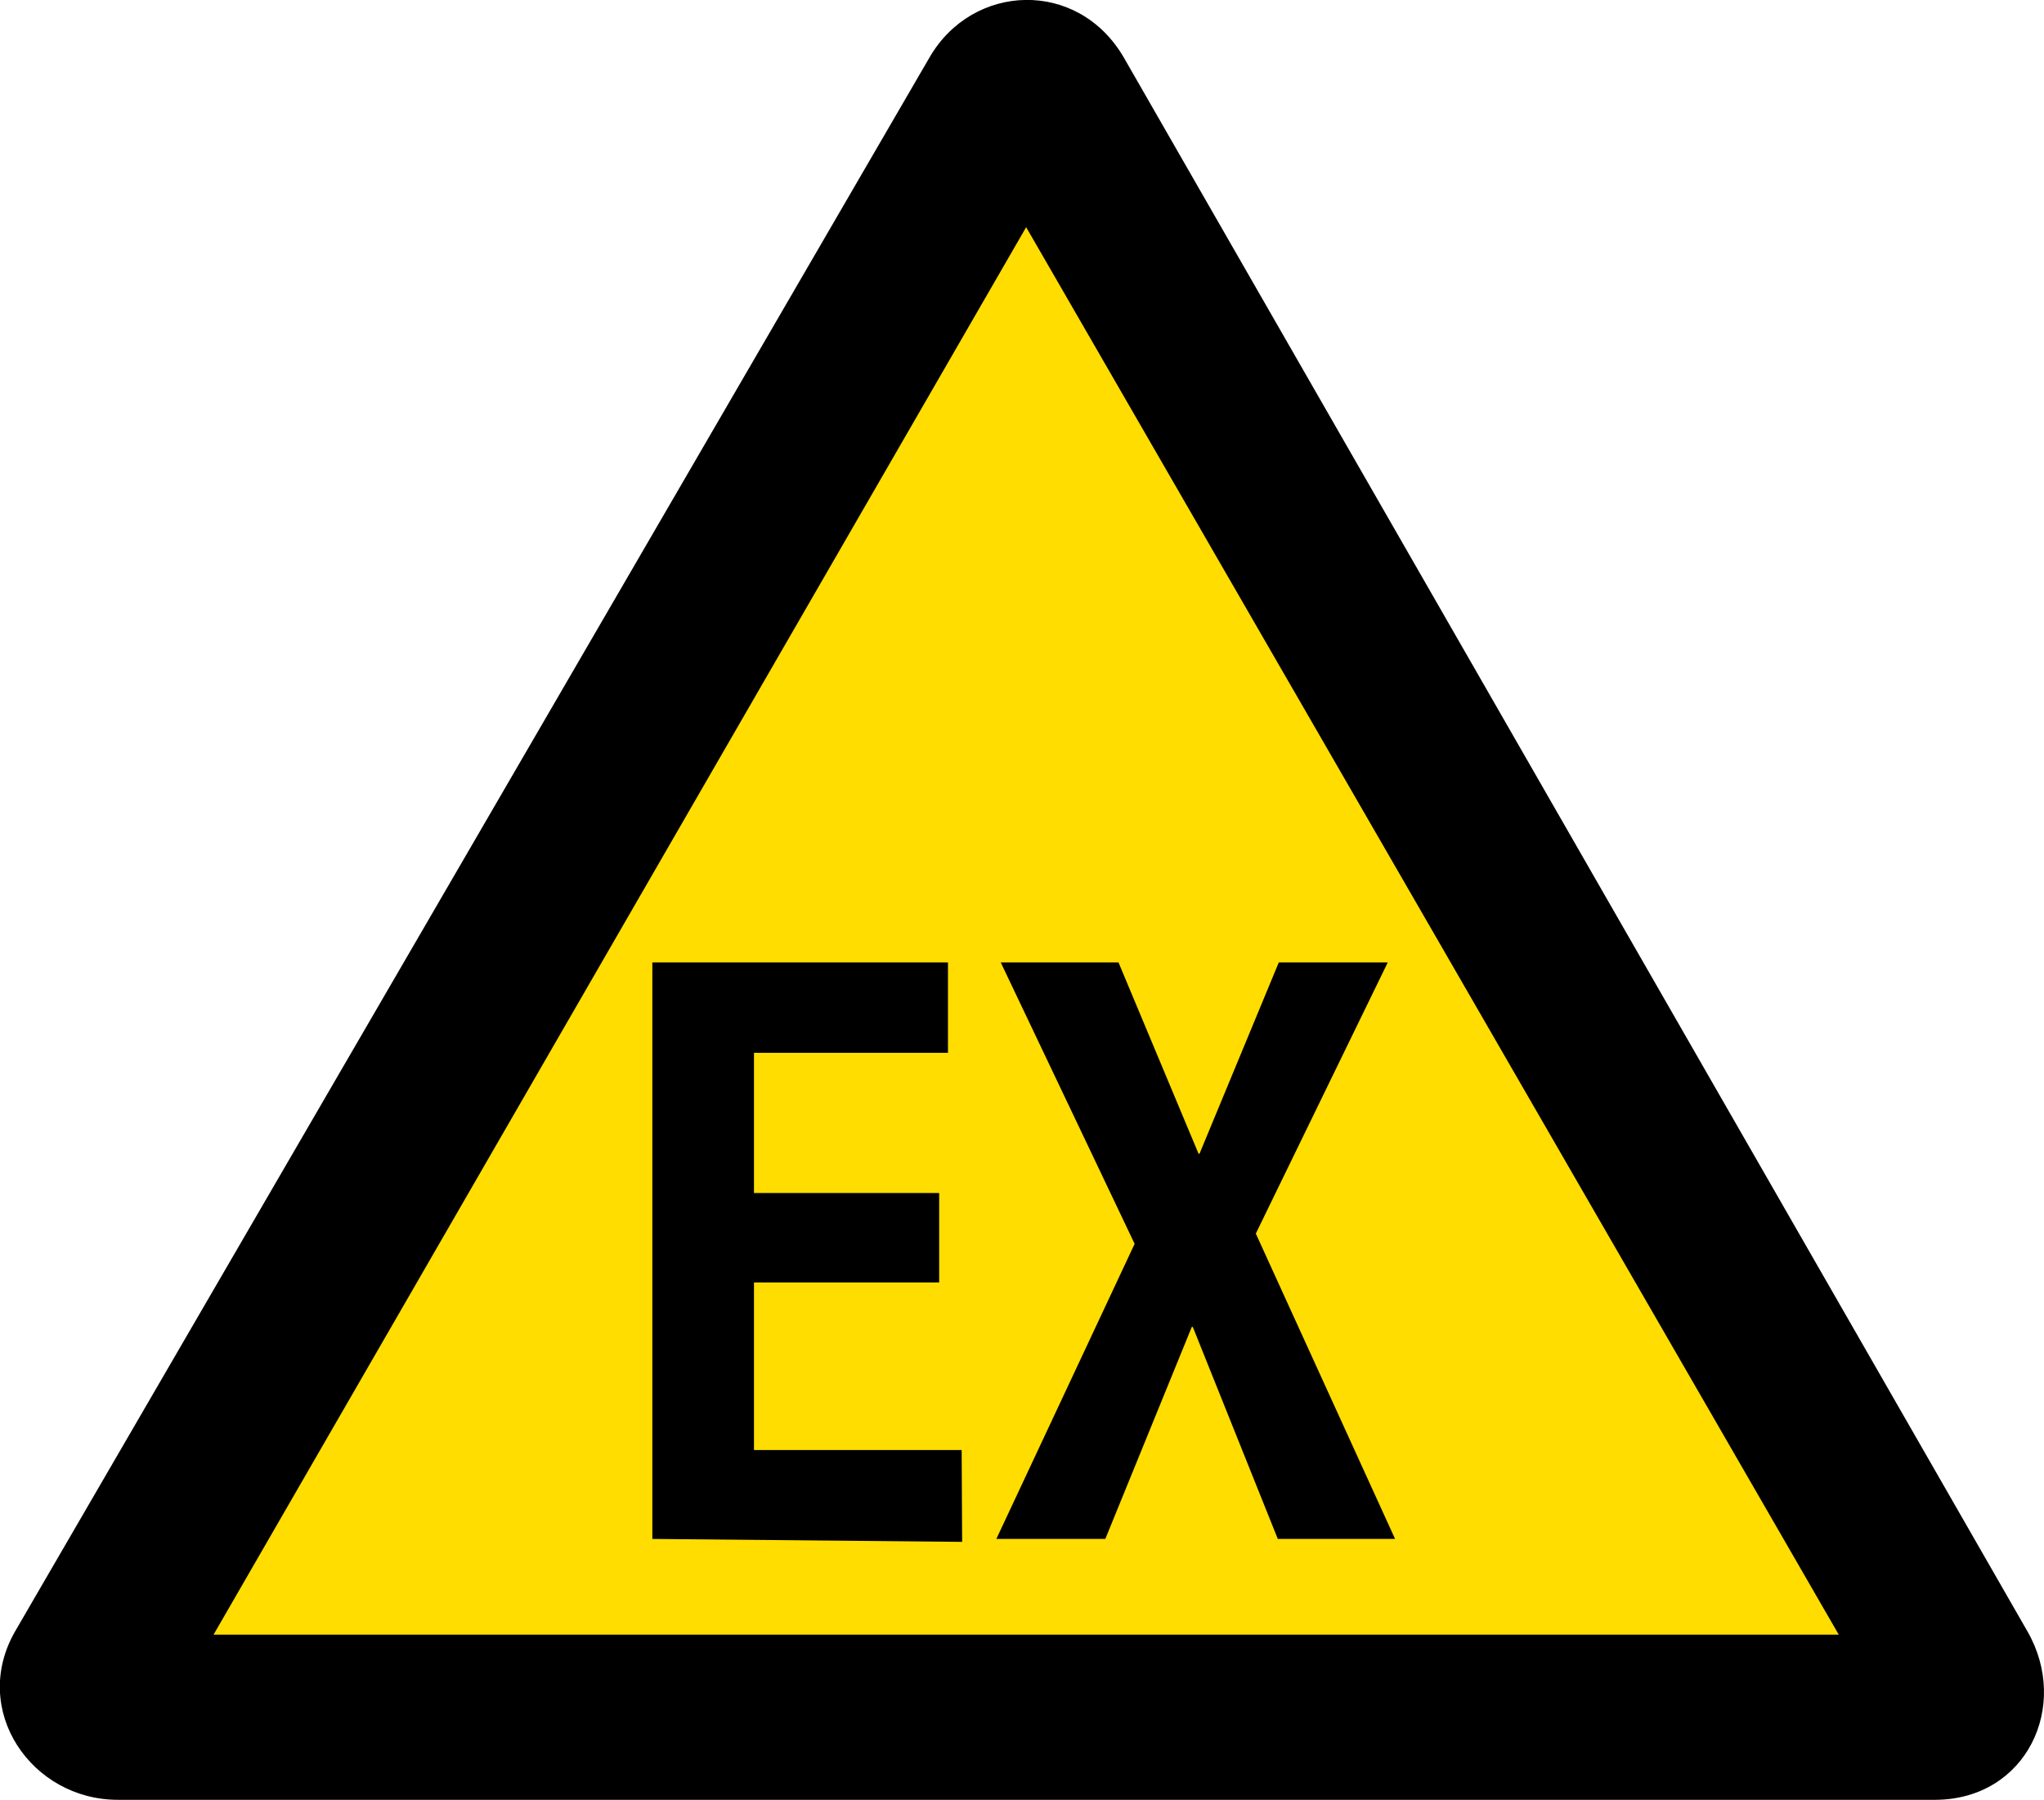 <svg width="41.83px" height="36.84px" xmlns="http://www.w3.org/2000/svg" viewBox="0 0 41.83 36.84"><path d="M2.41 36.84c-1.76 0-3.03-1.83-2.1-3.45L19.02 1.18c.88-1.53 3.04-1.62 3.98 0l18.49 32.21c.88 1.53-.02 3.44-1.88 3.45z"/><path d="M21 4.65 4.37 33.46h33.26z" style="fill:#fd0"/><path d="M19.22 26.25h-3.79v3.43h4.25l.01 1.88-6.34-.06V19.7h6.05v1.85h-3.97v2.87h3.79zM26.15 31.5l-1.74-4.34h-.02l-1.77 4.34h-2.23l2.83-6.04-2.74-5.76h2.41l1.64 3.92.02-.01 1.62-3.91h2.23l-2.7 5.55 2.85 6.25z"/></svg>